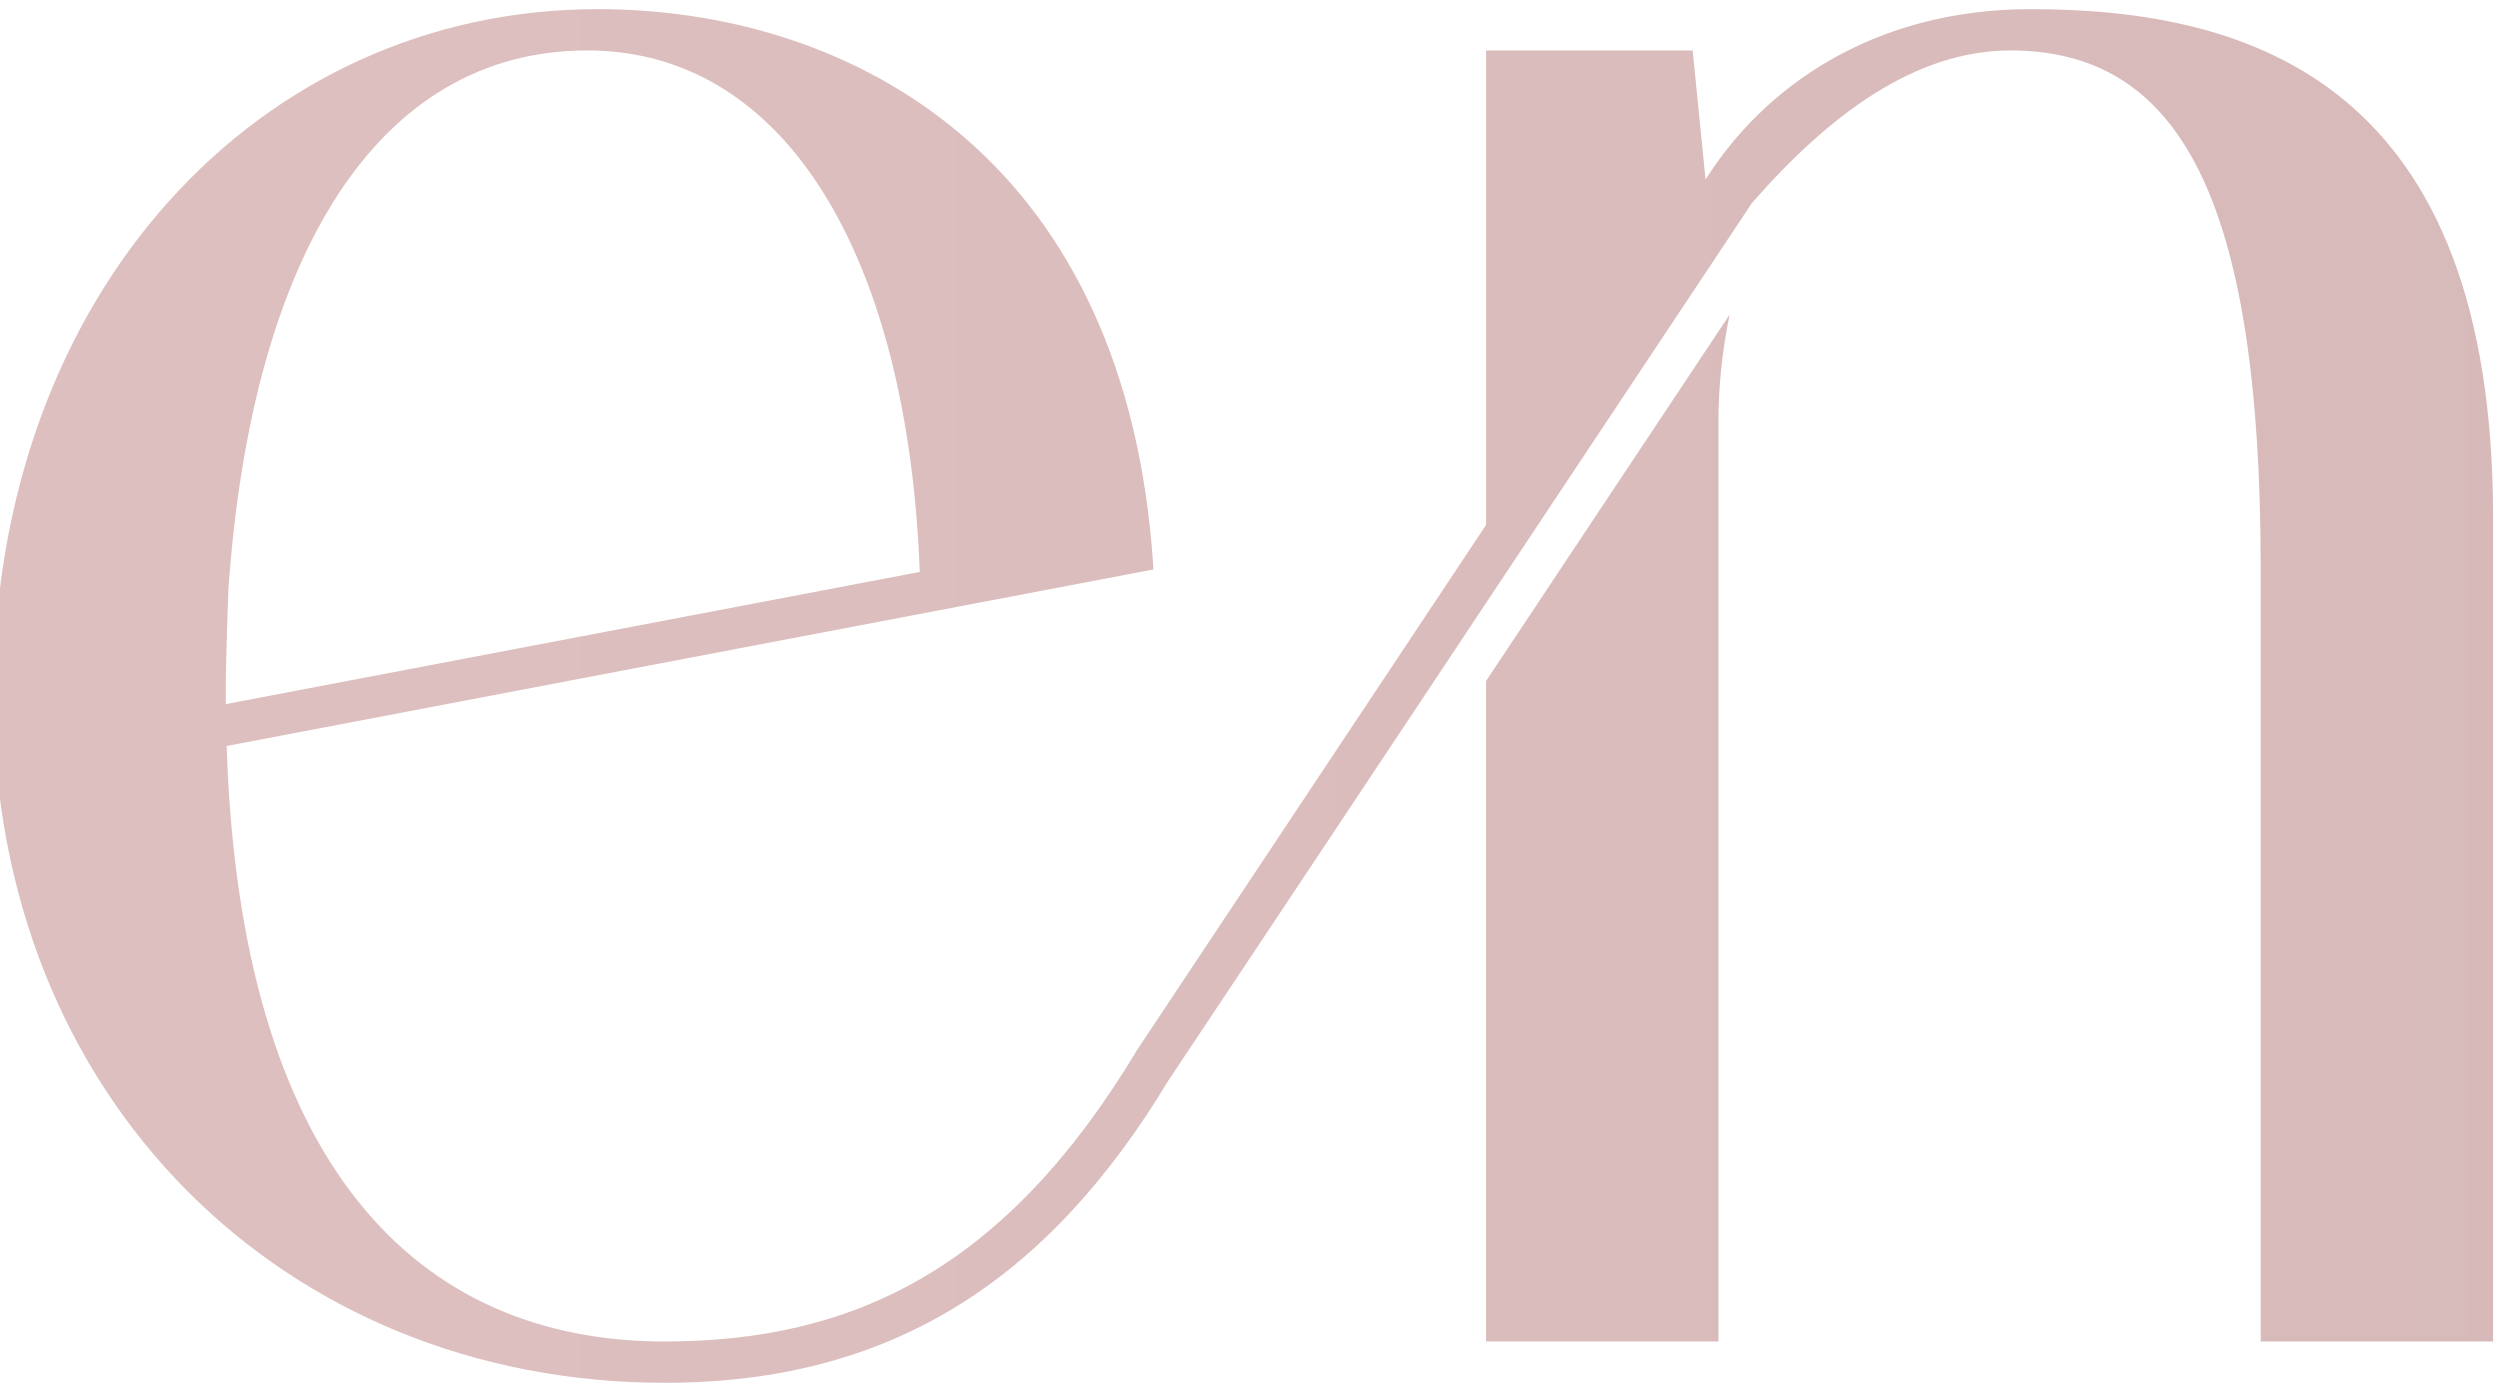 <?xml version="1.0" encoding="UTF-8"?>
<!DOCTYPE svg PUBLIC "-//W3C//DTD SVG 1.1//EN" "http://www.w3.org/Graphics/SVG/1.1/DTD/svg11.dtd">
<!-- Creator: CorelDRAW -->
<svg xmlns="http://www.w3.org/2000/svg" xml:space="preserve" width="15.663mm" height="8.721mm" version="1.1" style="shape-rendering:geometricPrecision; text-rendering:geometricPrecision; image-rendering:optimizeQuality; fill-rule:evenodd; clip-rule:evenodd"
viewBox="0 0 1566.32 872.06"
 xmlns:xlink="http://www.w3.org/1999/xlink"
 xmlns:xodm="http://www.corel.com/coreldraw/odm/2003">
 <defs>
  <style type="text/css">
   <![CDATA[
    .fil0 {fill:url(#id0)}
   ]]>
  </style>
  <linearGradient id="id0" gradientUnits="userSpaceOnUse" x1="245.24" y1="67.55" x2="3555.01" y2="67.55">
   <stop offset="0" style="stop-opacity:1; stop-color:#DEBFBF"/>
   <stop offset="1" style="stop-opacity:1; stop-color:#CDB1B1"/>
  </linearGradient>
 </defs>
 <g id="Layer_x0020_1">
  <path class="fil0" d="M793.41 584.81l278.54 -418.98 4.65 -7 20.98 -31.57c48.03,-55.07 102.26,-95.67 161.9,-95.67 105.15,0 156.92,90.6 156.92,325.17l0 483.7 145.59 0 0 -516.05c0,-270.15 -148.83,-318.7 -289.57,-318.7 -100.3,0 -168.24,50.16 -203.84,106.77l-8.08 -80.89 -129.43 0 0 297.27 -218.55 328.8c-82.51,137.5 -177.96,182.8 -296.05,182.8 -155.41,0 -266.02,-110.51 -274.47,-373.09l187.42 -35.7 38.1 -7.27 355.14 -67.64c-0.33,-5.38 -0.72,-10.68 -1.19,-15.9l0.01 0 -0.08 -0.75c-0.27,-3.12 -0.58,-6.21 -0.91,-9.29 -25.55,-239.92 -194.04,-325.11 -346.08,-325.11 -211.92,0 -378.55,177.94 -378.55,430.33 0,252.35 182.81,430.3 420.61,430.3 140.75,0 239.43,-63.08 315.47,-189.27l61.47 -92.26zm-651.91 -143.71c-0.02,-2.22 -0.04,-4.44 -0.04,-6.69 -0.15,-17.81 1.62,-64.7 1.62,-64.7 14.55,-210.31 93.82,-338.12 224.86,-338.12 125.38,0 200.93,130.81 208.32,326.7l-213.58 40.68 -38.1 7.26 -183.08 34.87zm651.91 143.71l137.66 -207.07 0.03 -0.04 -137.69 207.11zm137.66 255.65l145.6 0 0 -577.53c0,-18.63 1.96,-41.63 6.99,-65.84l-152.59 229.53 0 413.84z"/>
 </g>
</svg>
